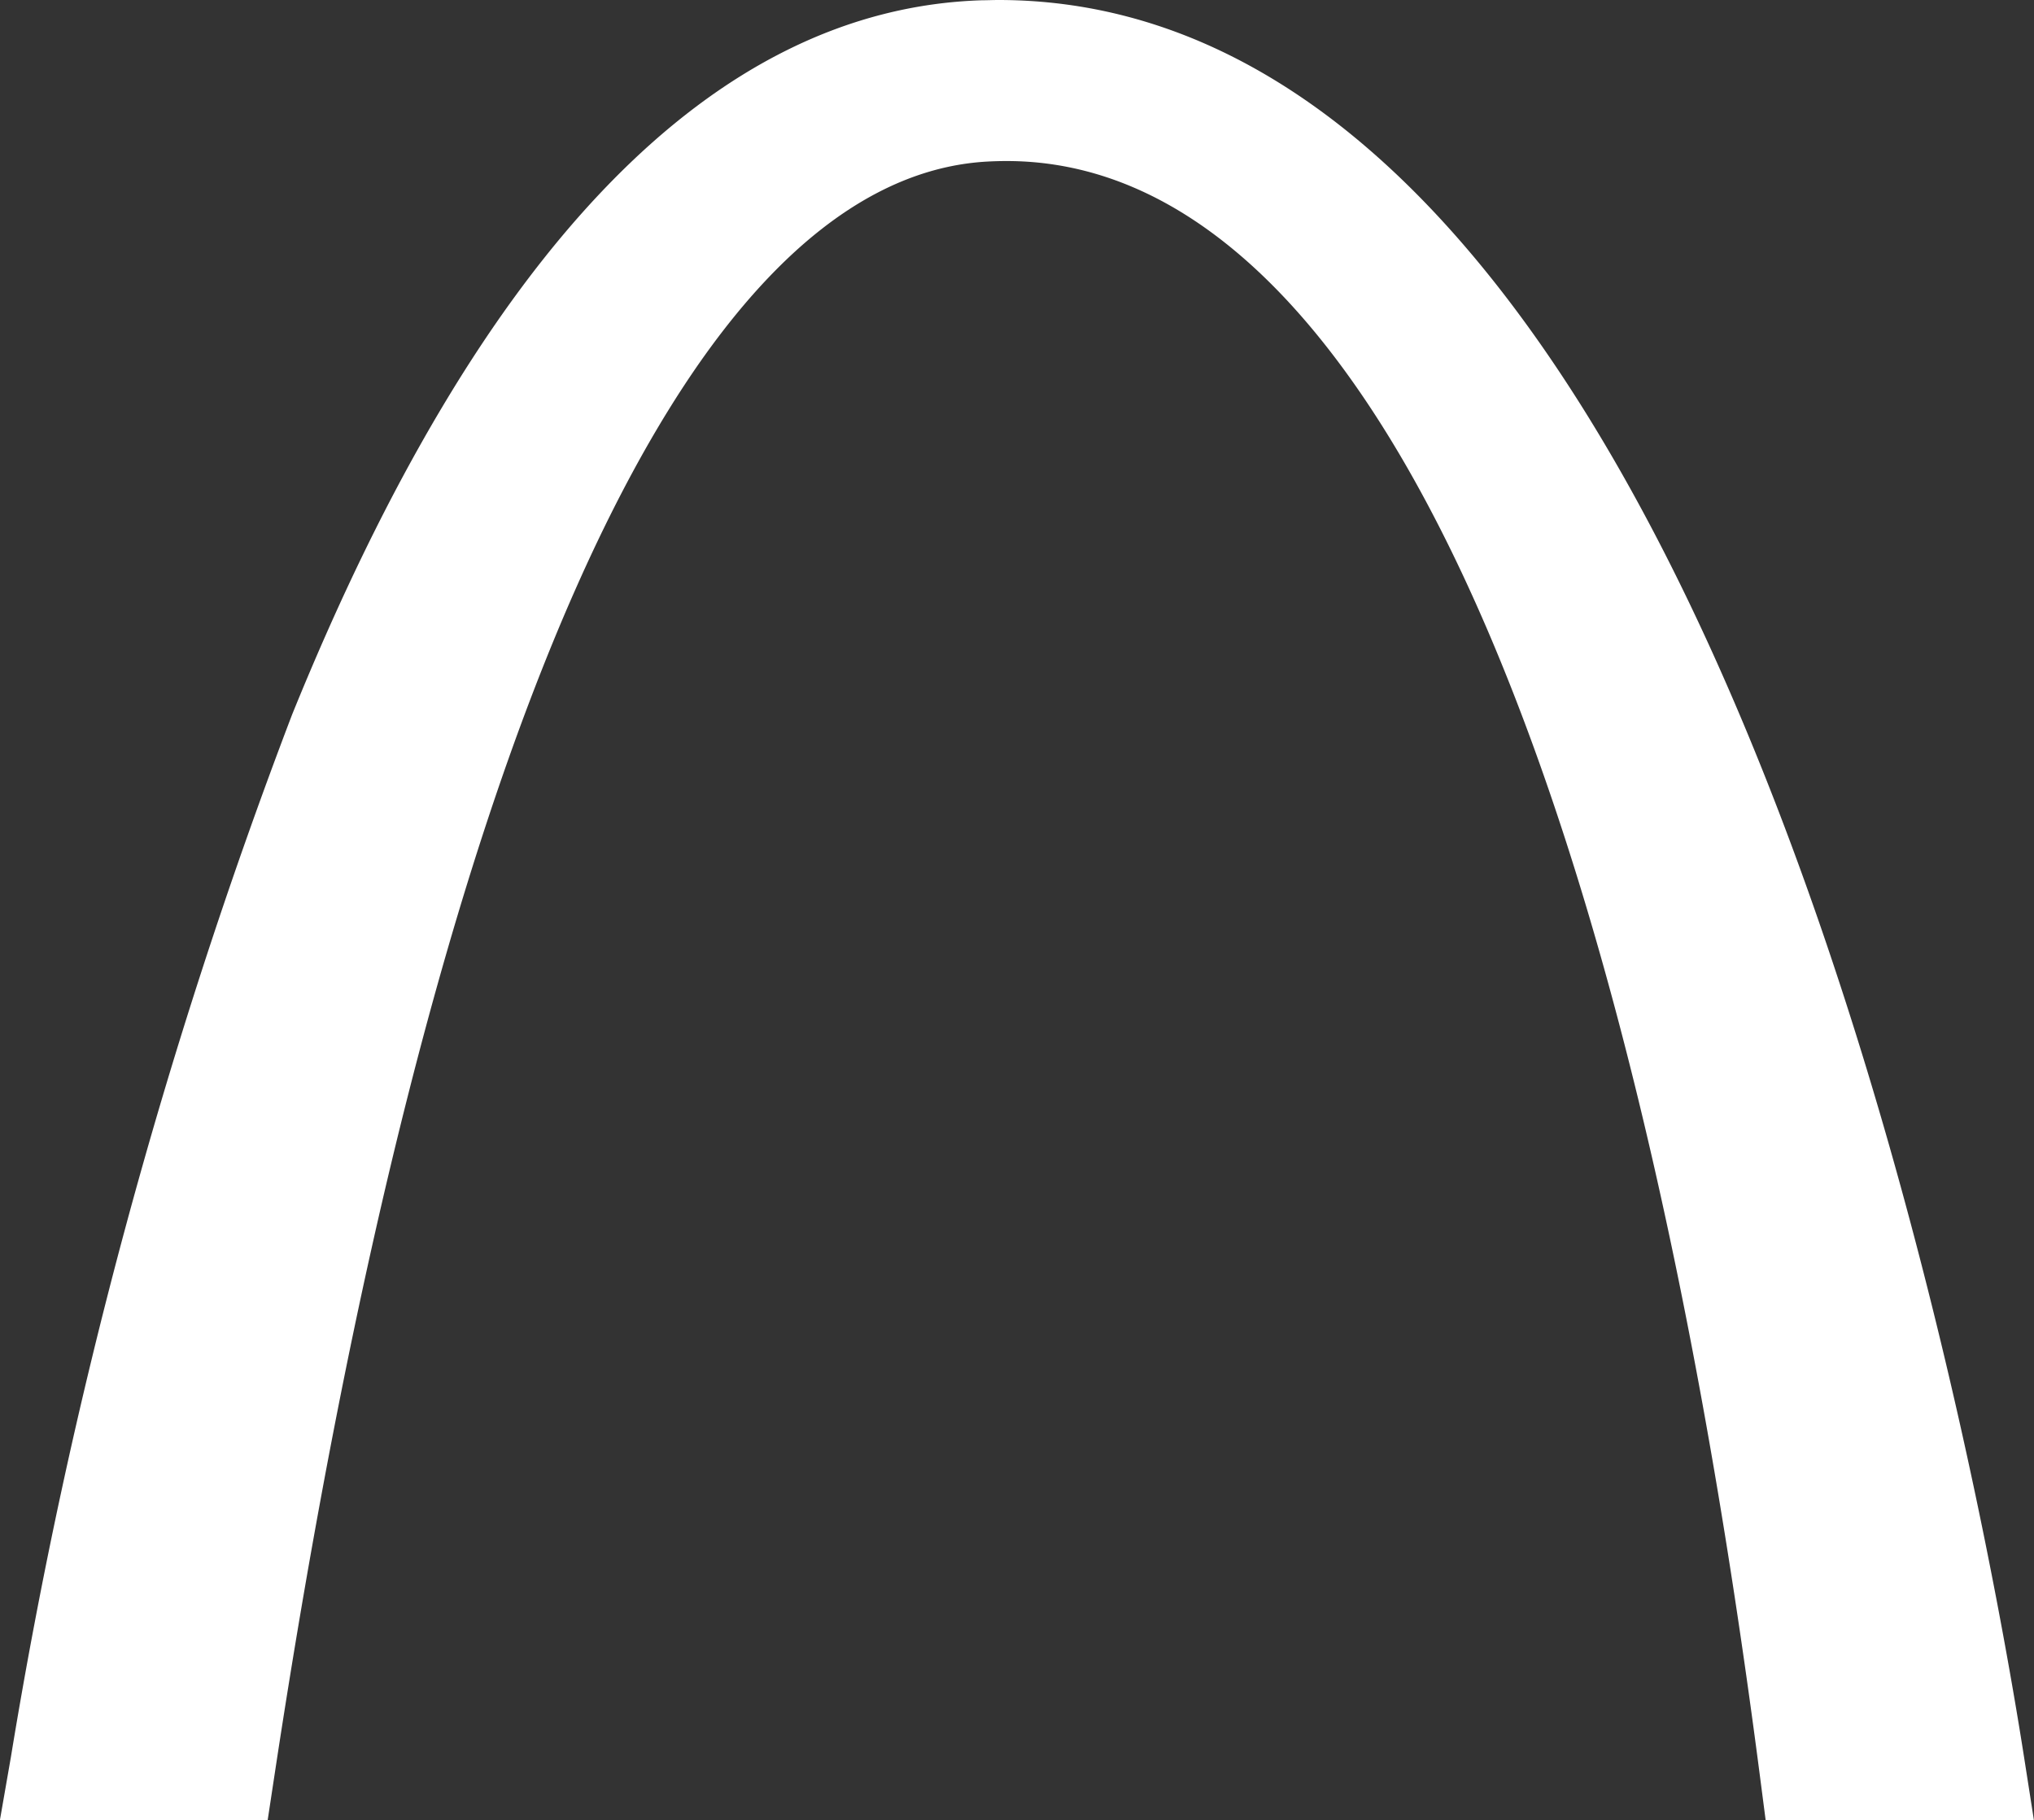 <svg xmlns="http://www.w3.org/2000/svg" width="44.484" height="39.806"><rect width="100%" height="100%" fill="#333333" stroke="none"/><path data-name="Path 2977" d="M38.615 39.807l-.134-1.033c-2.956-22.733-8.8-35.252-16.466-35.252q-.214 0-.432.012c-6.655.379-12.186 12.9-15.576 35.265l-.153 1.008H-.002l.242-1.389a116.937 116.937 0 0 1 6.15-22.794C10.522 5.443 15.599.188 21.478.006c.12 0 .237-.006.355-.006 15.626 0 21.43 32.019 22.435 38.438l.214 1.369z" fill="#fff"/></svg>